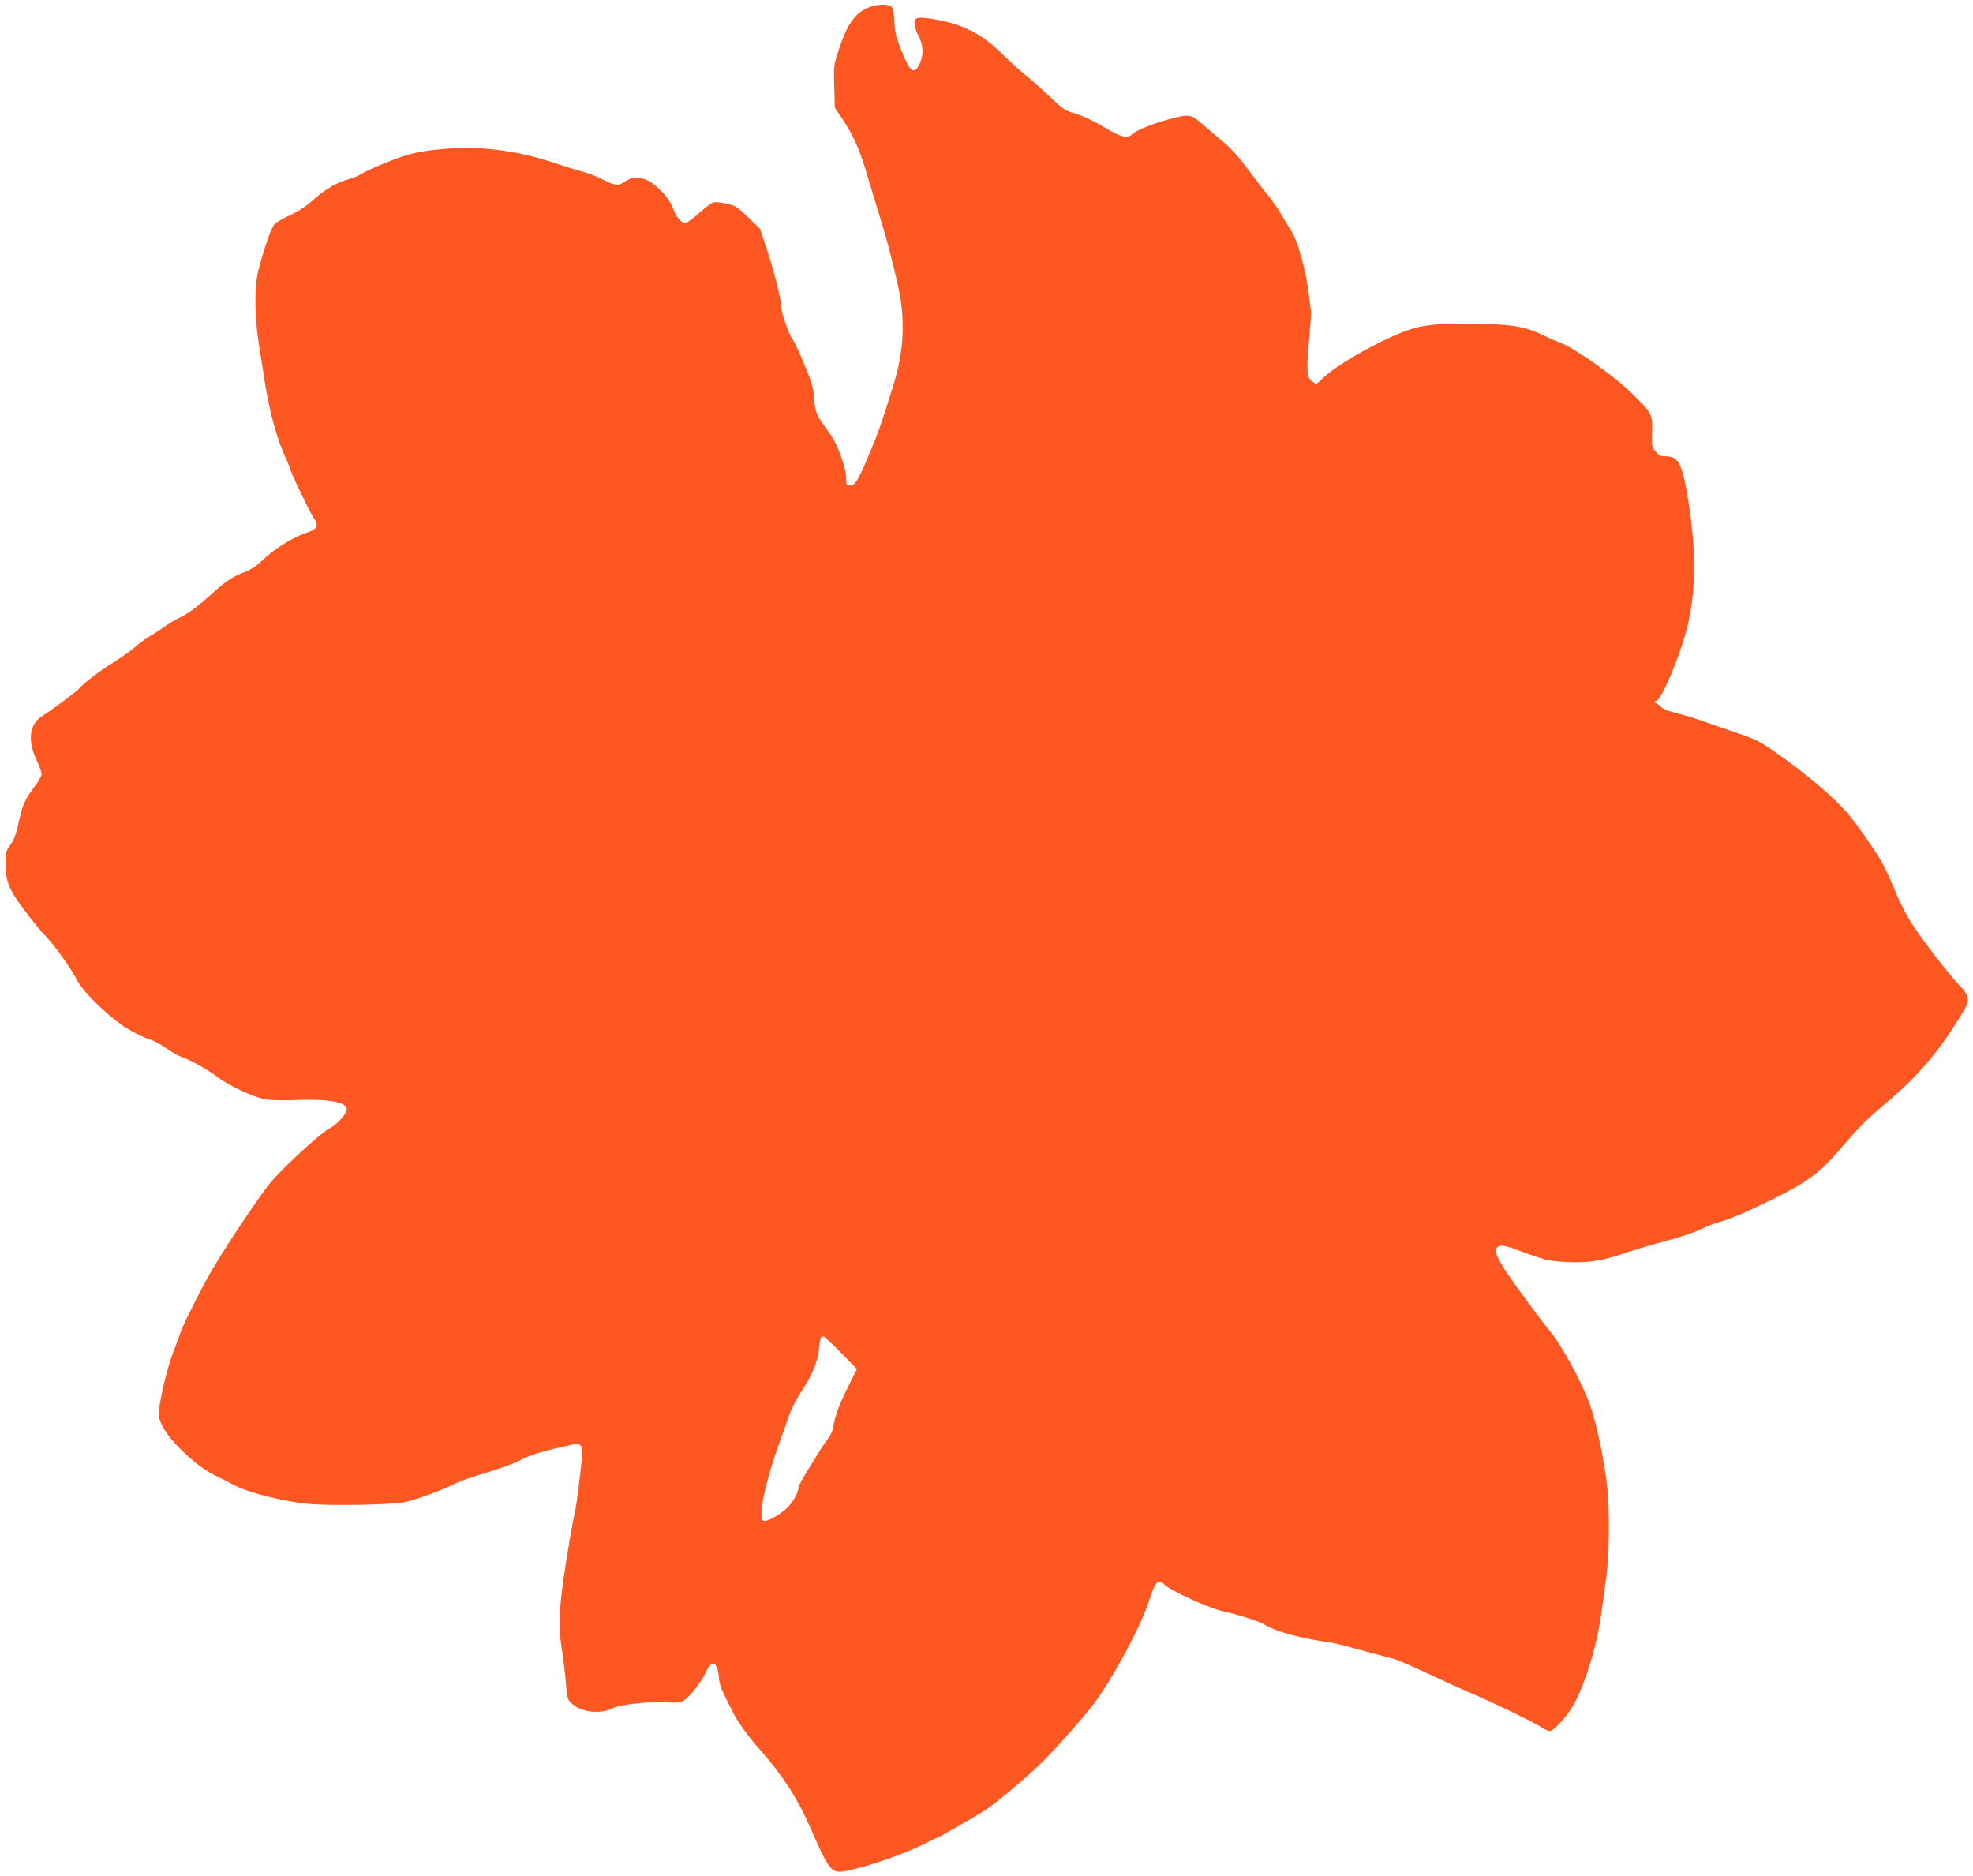 <?xml version="1.0" standalone="no"?>
<!DOCTYPE svg PUBLIC "-//W3C//DTD SVG 20010904//EN"
 "http://www.w3.org/TR/2001/REC-SVG-20010904/DTD/svg10.dtd">
<svg version="1.0" xmlns="http://www.w3.org/2000/svg"
 width="1280pt" height="1217pt" viewBox="0 0 1280 1217"
 preserveAspectRatio="xMidYMid meet">
<g transform="translate(0,1217) scale(0.1,-0.1)"
fill="#ff5722" stroke="none">
<path d="M5647 12126 c-95 -34 -147 -104 -203 -271 -36 -109 -36 -111 -32
-247 l4 -136 46 -69 c72 -108 114 -200 158 -349 23 -77 57 -191 77 -254 19
-63 39 -129 44 -146 17 -55 60 -226 84 -334 50 -220 41 -426 -30 -651 -85
-272 -97 -308 -168 -474 -62 -146 -81 -175 -113 -175 -22 0 -24 4 -24 43 0 70
-55 224 -105 292 -89 121 -98 141 -102 224 -3 56 -14 99 -38 161 -48 122 -84
200 -104 230 -23 32 -71 168 -71 198 0 50 -45 234 -91 372 l-48 145 -78 76
c-72 69 -84 76 -140 88 -34 8 -72 11 -85 8 -13 -4 -52 -33 -88 -65 -36 -33
-75 -62 -87 -66 -28 -9 -64 29 -87 93 -25 72 -126 173 -188 190 -52 15 -88 9
-129 -20 -38 -26 -58 -24 -137 16 -38 19 -96 42 -128 50 -33 8 -126 37 -209
65 -169 56 -371 90 -528 90 -161 0 -312 -17 -404 -45 -97 -30 -265 -99 -303
-126 -14 -9 -45 -22 -70 -29 -81 -22 -152 -62 -231 -131 -51 -46 -104 -81
-156 -104 -43 -20 -88 -46 -100 -57 -22 -21 -69 -155 -108 -307 -25 -99 -24
-296 4 -471 13 -80 29 -185 37 -235 31 -203 81 -386 140 -512 13 -28 24 -55
24 -58 0 -18 129 -287 156 -327 32 -45 22 -71 -33 -89 -103 -33 -223 -108
-313 -195 -27 -26 -68 -52 -98 -63 -83 -31 -132 -63 -238 -161 -66 -60 -125
-104 -179 -132 -44 -22 -96 -53 -115 -68 -19 -14 -56 -39 -82 -53 -26 -15 -72
-49 -102 -75 -30 -26 -94 -71 -143 -101 -89 -55 -181 -126 -218 -166 -23 -25
-171 -136 -238 -178 -87 -53 -101 -158 -39 -290 18 -38 32 -78 32 -89 0 -11
-21 -48 -46 -81 -64 -86 -78 -118 -103 -232 -16 -75 -29 -111 -53 -145 -30
-41 -33 -51 -33 -120 1 -117 22 -170 124 -306 49 -65 113 -144 143 -174 56
-58 156 -199 203 -287 35 -66 176 -206 283 -281 54 -38 139 -82 186 -96 24 -7
72 -34 107 -58 35 -25 82 -51 104 -58 50 -16 160 -78 221 -124 74 -57 241
-135 314 -147 40 -7 122 -9 209 -5 198 8 321 -14 321 -59 0 -30 -65 -102 -112
-125 -53 -25 -309 -261 -386 -355 -63 -77 -256 -363 -356 -529 -72 -118 -208
-386 -227 -446 -4 -14 -26 -72 -48 -130 -38 -97 -91 -325 -91 -391 0 -57 47
-135 137 -226 91 -91 162 -144 255 -188 29 -14 74 -37 100 -51 94 -49 325
-107 488 -121 145 -12 532 -5 616 12 72 15 235 75 321 118 26 13 82 34 123 47
156 46 251 80 312 111 61 31 139 55 278 85 36 8 70 16 77 19 7 2 19 -3 28 -11
12 -12 14 -30 10 -82 -10 -111 -36 -315 -45 -352 -5 -19 -21 -100 -34 -180
-67 -391 -78 -538 -53 -695 9 -55 21 -154 27 -220 10 -120 10 -120 45 -151 61
-54 187 -66 265 -24 40 21 225 42 324 37 76 -5 105 -3 127 8 38 20 117 119
145 181 39 88 78 78 87 -21 5 -58 11 -75 93 -235 32 -64 93 -148 176 -243 149
-169 240 -311 322 -497 137 -311 137 -311 273 -279 140 33 339 103 450 158 57
28 105 51 107 51 8 0 271 152 316 183 81 56 231 181 348 292 82 78 296 319
358 405 127 174 300 501 349 656 38 122 62 146 100 104 31 -34 274 -147 365
-169 135 -32 249 -69 283 -90 74 -45 213 -84 399 -112 37 -5 91 -17 120 -25
90 -25 281 -76 318 -85 19 -4 123 -49 230 -99 107 -51 231 -106 275 -125 121
-50 406 -188 451 -218 21 -15 48 -27 59 -27 28 0 127 115 164 189 77 152 144
381 170 577 12 87 26 193 32 234 20 138 23 442 5 592 -19 166 -66 391 -106
510 -49 146 -181 391 -269 498 -59 72 -211 278 -269 364 -68 102 -89 151 -72
171 17 21 44 19 125 -11 187 -69 209 -75 325 -81 143 -7 228 6 379 57 64 22
186 58 271 80 88 23 185 56 223 75 37 19 96 42 130 50 34 9 121 43 192 76 346
161 434 220 580 391 124 145 178 199 296 298 219 185 343 331 502 591 49 79
45 108 -21 177 -73 76 -243 297 -310 402 -33 52 -81 145 -105 205 -25 61 -59
135 -74 165 -43 81 -154 244 -231 337 -84 102 -282 271 -478 406 -100 69 -120
79 -240 120 -55 19 -153 53 -219 76 -66 23 -151 49 -188 57 -37 9 -76 24 -85
33 -9 10 -26 23 -36 28 -19 10 -19 11 1 17 36 11 161 313 202 489 57 237 55
523 -5 861 -35 196 -59 236 -141 236 -33 0 -43 6 -64 33 -22 29 -24 39 -21
125 4 115 0 122 -142 260 -110 108 -361 283 -454 319 -26 9 -78 32 -116 51
-118 57 -220 72 -496 72 -256 -1 -318 -12 -488 -87 -157 -71 -354 -188 -424
-252 l-59 -54 -27 20 c-35 26 -37 62 -19 270 8 87 13 170 12 184 -2 13 -9 67
-15 119 -18 146 -72 341 -113 403 -19 29 -47 75 -62 102 -15 28 -51 79 -79
115 -29 36 -92 118 -141 183 -59 80 -114 140 -169 185 -44 37 -105 88 -135
115 -60 52 -78 56 -171 33 -120 -29 -244 -78 -277 -108 -30 -28 -69 -19 -168
40 -94 55 -163 87 -225 103 -35 9 -63 29 -130 93 -47 45 -121 112 -165 147
-44 36 -118 104 -165 150 -126 125 -264 191 -459 219 -89 12 -106 4 -96 -47 3
-19 14 -48 24 -66 29 -51 34 -119 12 -170 -37 -87 -65 -71 -122 73 -35 87 -43
119 -47 190 -3 62 -8 88 -20 98 -20 16 -87 15 -135 -2z m-191 -8732 l103 -106
-58 -117 c-57 -113 -85 -189 -96 -262 -3 -20 -18 -53 -33 -72 -15 -19 -39 -54
-54 -78 -14 -24 -51 -84 -82 -134 -31 -49 -56 -97 -56 -105 0 -40 -50 -118
-96 -152 -65 -47 -113 -71 -130 -64 -38 15 5 234 99 496 17 47 42 119 57 160
29 83 49 122 115 225 50 76 85 173 90 248 4 52 10 67 27 67 6 0 58 -48 114
-106z"/>
</g>
</svg>

